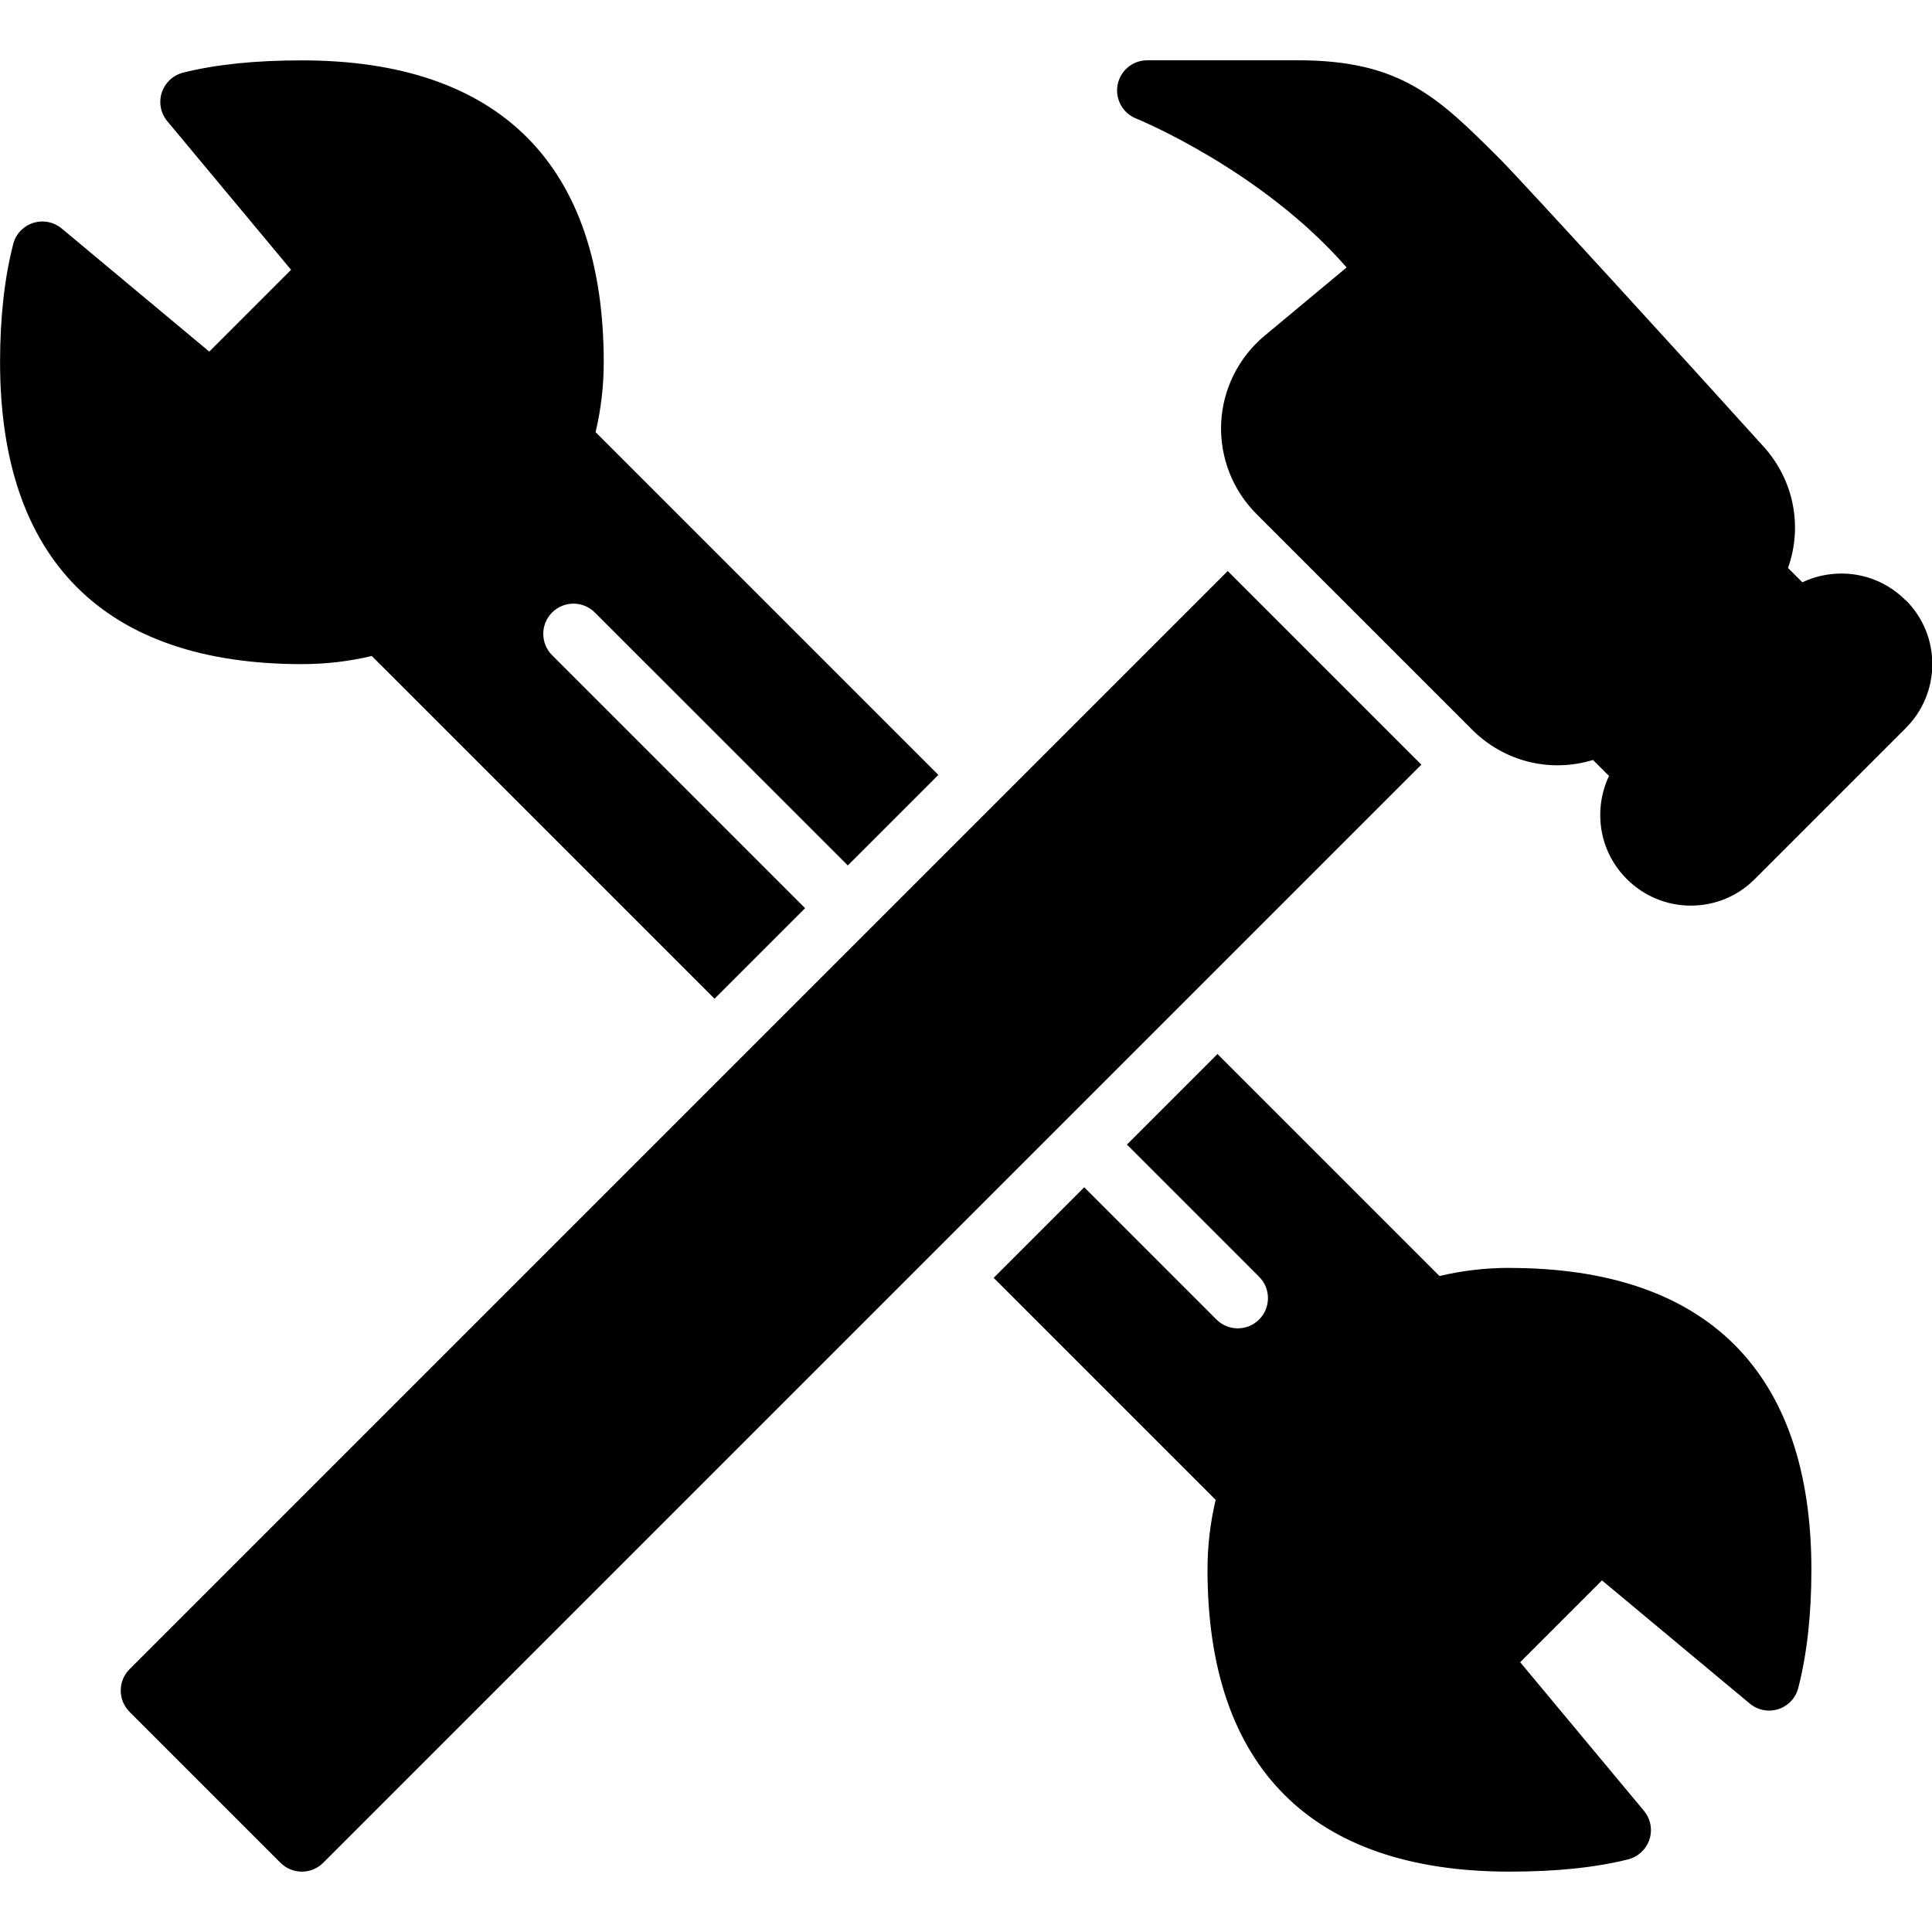 <?xml version="1.0" encoding="UTF-8"?>
<svg width="1200pt" height="1200pt" version="1.1" viewBox="0 0 1200 1200" xmlns="http://www.w3.org/2000/svg">
 <path d="m1183.5 372.74c-10.594-10.594-24.75-16.5-39.75-16.5-8.531 0-16.781 1.875-24.281 5.438l-8.906-8.906c9.141-25.594 3.75-54.328-15-75.188-50.25-55.688-150.05-164.86-163.5-178.4-38.531-38.531-61.734-61.734-125.76-61.734h-93.75c-9 0-16.688 6.375-18.375 15.188s3.094 17.625 11.438 20.953c0.844 0.328 77.953 31.875 130.78 92.531l-51 42.469c-16.125 13.453-25.969 33.188-26.906 54.188s7.031 41.578 21.891 56.438l134.06 134.06c20.016 20.016 48.75 26.812 75 18.75l9.938 9.938c-3.562 7.5-5.438 15.75-5.438 24.281 0 15 5.859 29.156 16.5 39.75 10.594 10.594 24.75 16.5 39.75 16.5 15.047 0 29.156-5.859 39.75-16.5l93.75-93.75c10.594-10.594 16.5-24.75 16.5-39.75s-5.859-29.156-16.5-39.75z"/>
 <path d="m762.56 354.66-682.08 682.08c-7.312 7.312-7.312 19.219 0 26.531l93.75 93.75c3.656 3.656 8.438 5.484 13.266 5.484 4.781 0 9.562-1.828 13.266-5.484l682.08-682.08z"/>
 <path d="m937.5 787.5c-14.672 0-29.25 1.688-43.406 5.062l-137.9-137.9-56.25 56.25 82.125 82.125c7.312 7.312 7.312 19.219 0 26.531-3.656 3.656-8.438 5.484-13.266 5.484s-9.562-1.828-13.266-5.484l-82.125-82.125-56.25 56.25 137.9 137.9c-3.375 14.203-5.062 28.781-5.062 43.406 0 122.68 64.828 187.5 187.5 187.5 29.062 0 53.156-2.484 73.688-7.594 6.281-1.594 11.25-6.234 13.312-12.375 2.016-6.141 0.703-12.844-3.422-17.812l-76.875-92.297 50.812-50.812 91.781 76.5c4.969 4.125 11.625 5.438 17.766 3.469 6.094-1.969 10.828-6.938 12.375-13.172 5.438-21.094 8.156-45.75 8.156-73.359 0-122.68-64.828-187.5-187.5-187.5z"/>
 <path d="m230.9 407.44 212.9 212.9 56.25-56.25-157.13-157.13c-7.312-7.312-7.312-19.219 0-26.531s19.219-7.312 26.531 0l157.13 157.13 56.25-56.25-212.9-212.9c3.375-14.203 5.062-28.781 5.062-43.406 0-122.68-64.828-187.5-187.5-187.5-29.062 0-53.156 2.484-73.688 7.594-6.281 1.594-11.25 6.234-13.312 12.375-2.016 6.141-0.703 12.844 3.422 17.812l76.875 92.297-50.812 50.812-91.641-76.453c-4.969-4.125-11.625-5.438-17.766-3.469-6.094 1.969-10.828 6.938-12.375 13.172-5.438 21.094-8.156 45.75-8.156 73.359 0 122.68 64.828 187.5 187.5 187.5 14.672 0 29.25-1.688 43.406-5.062z"/>
</svg>
